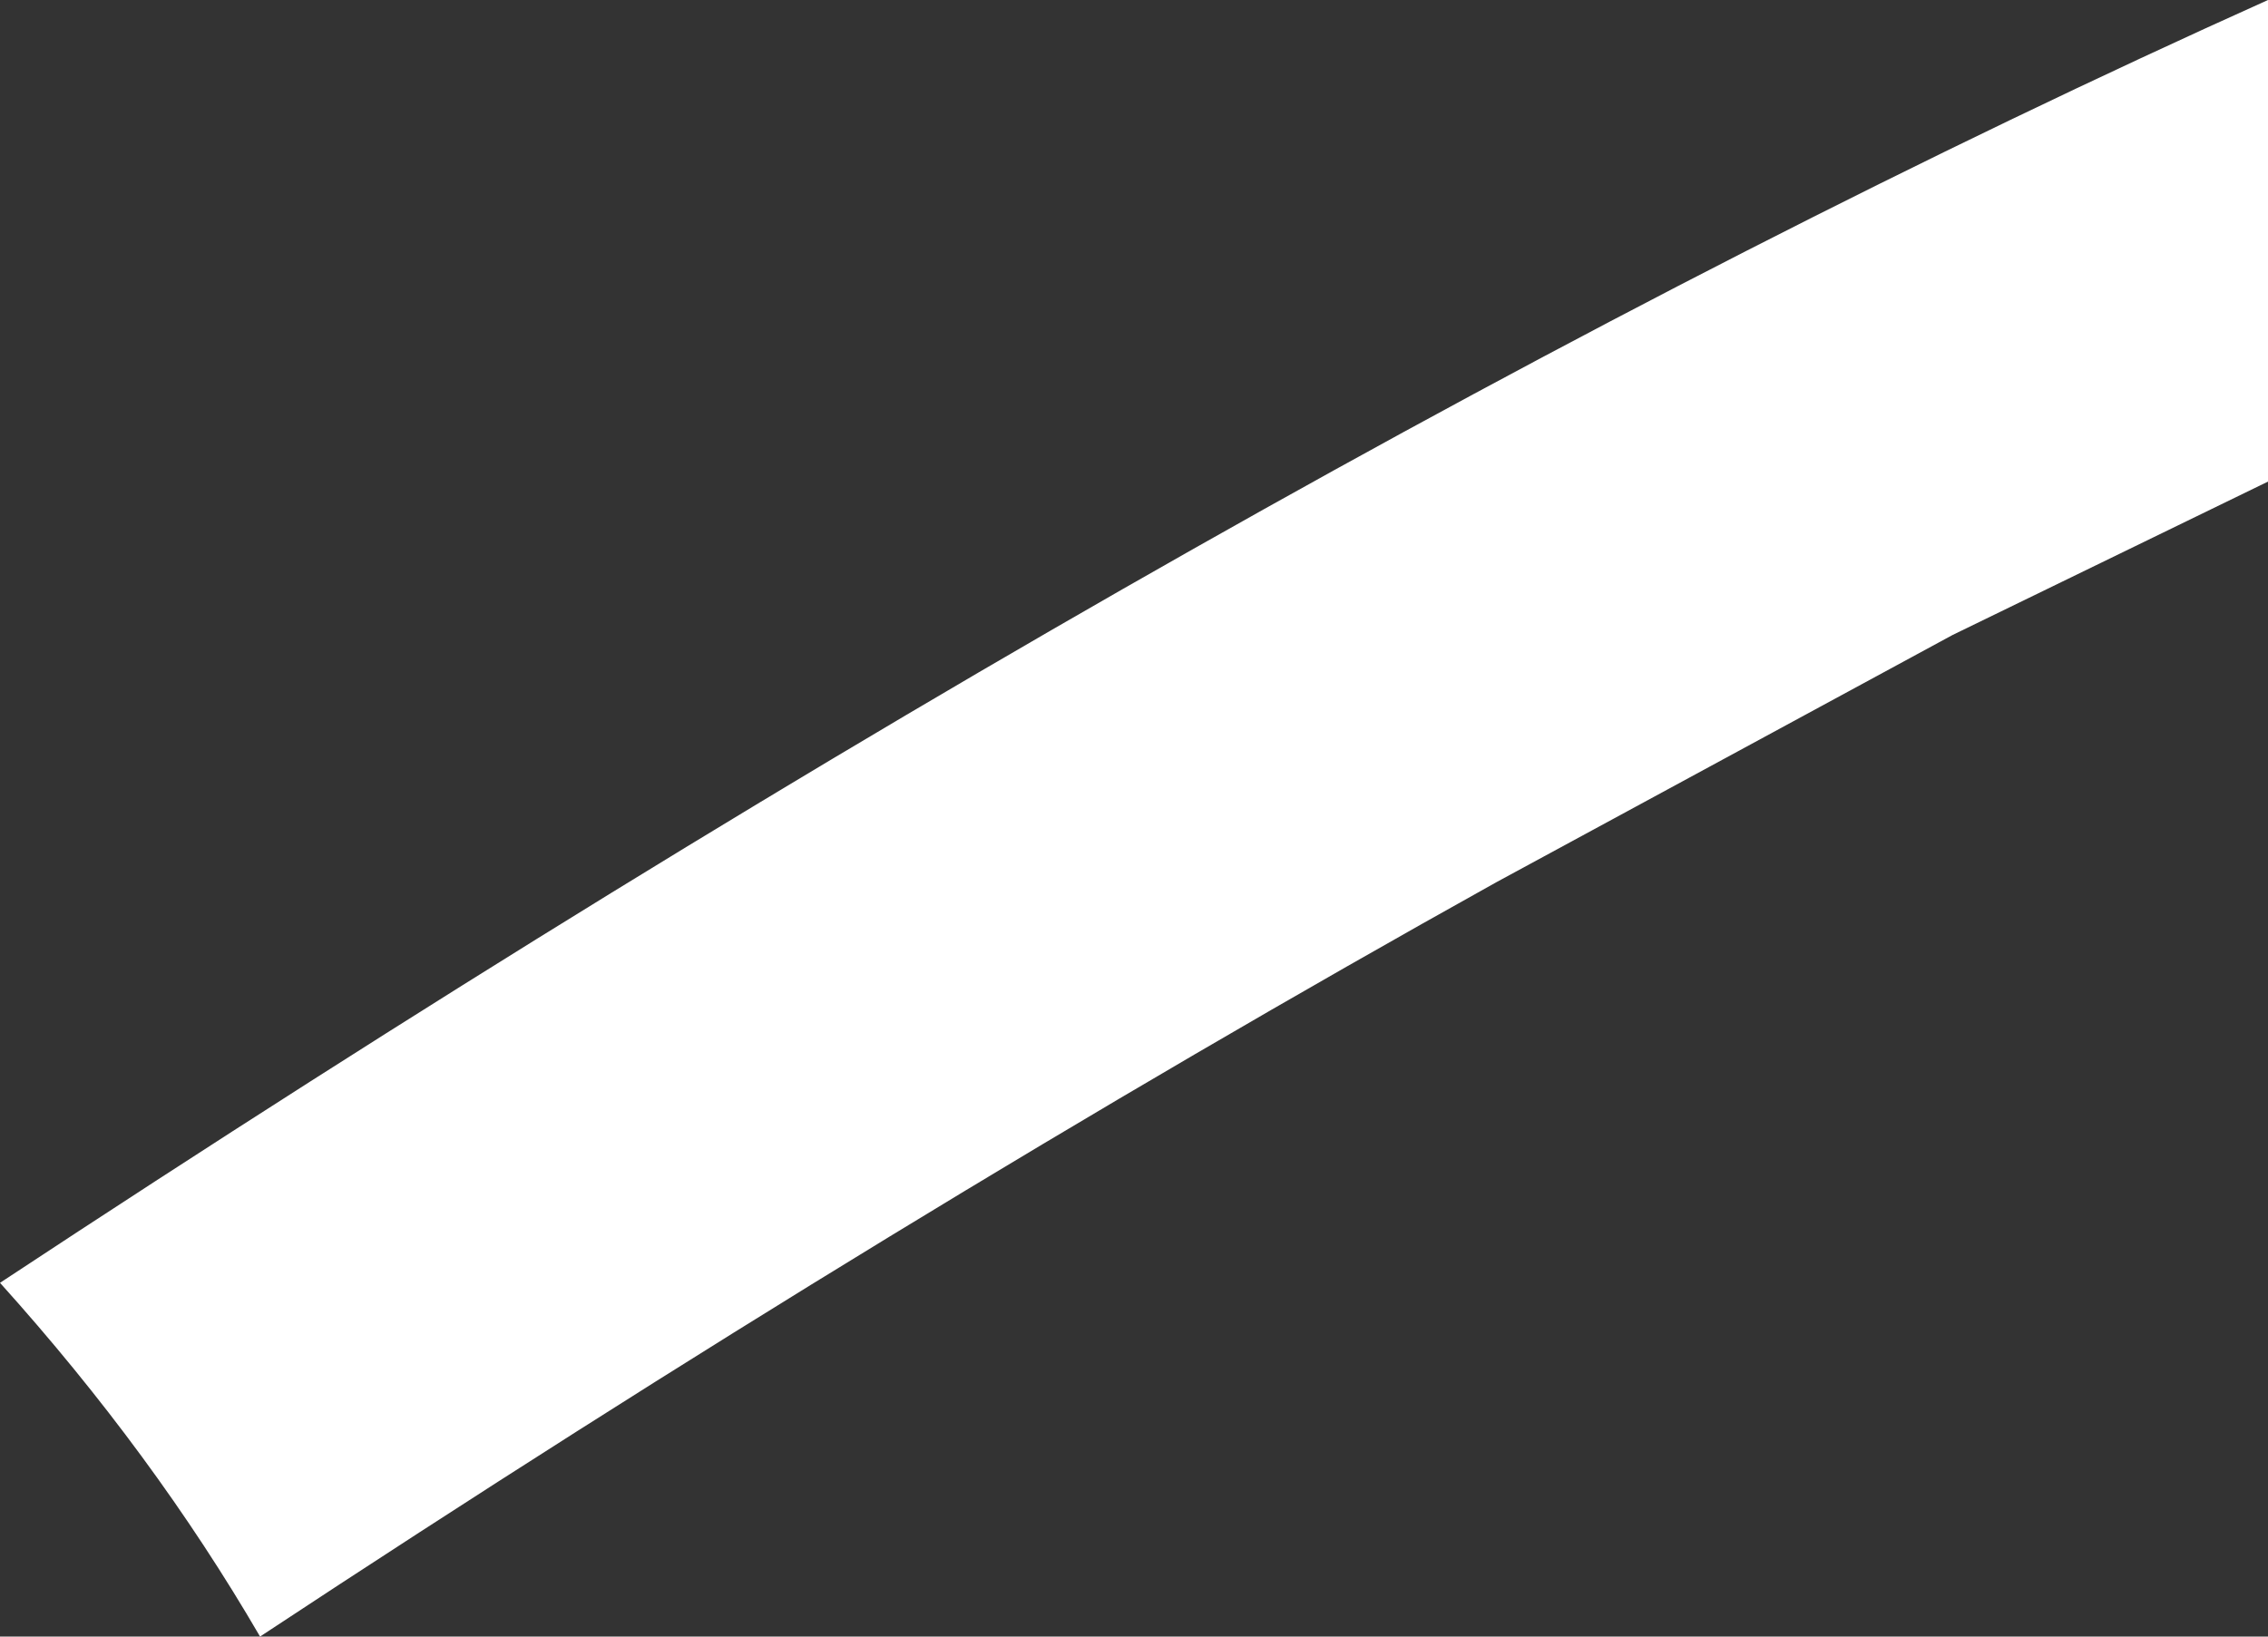 <?xml version="1.0" encoding="UTF-8" standalone="no"?>
<svg xmlns:xlink="http://www.w3.org/1999/xlink" height="19.2px" width="26.6px" xmlns="http://www.w3.org/2000/svg">
  <rect width="100%" height="100%" fill="#333333" stroke="none"/>
  <g transform="matrix(1.0, 0.0, 0.0, 1.0, -264.35, -97.65)">
    <path d="M290.95 103.3 L287.25 105.1 281.9 108.0 Q274.9 111.9 267.4 116.85 266.15 114.7 264.35 112.7 279.05 103.0 290.95 97.65 L290.95 103.3" fill="#ffffff" fill-rule="evenodd" stroke="none"/>
  </g>
</svg>
